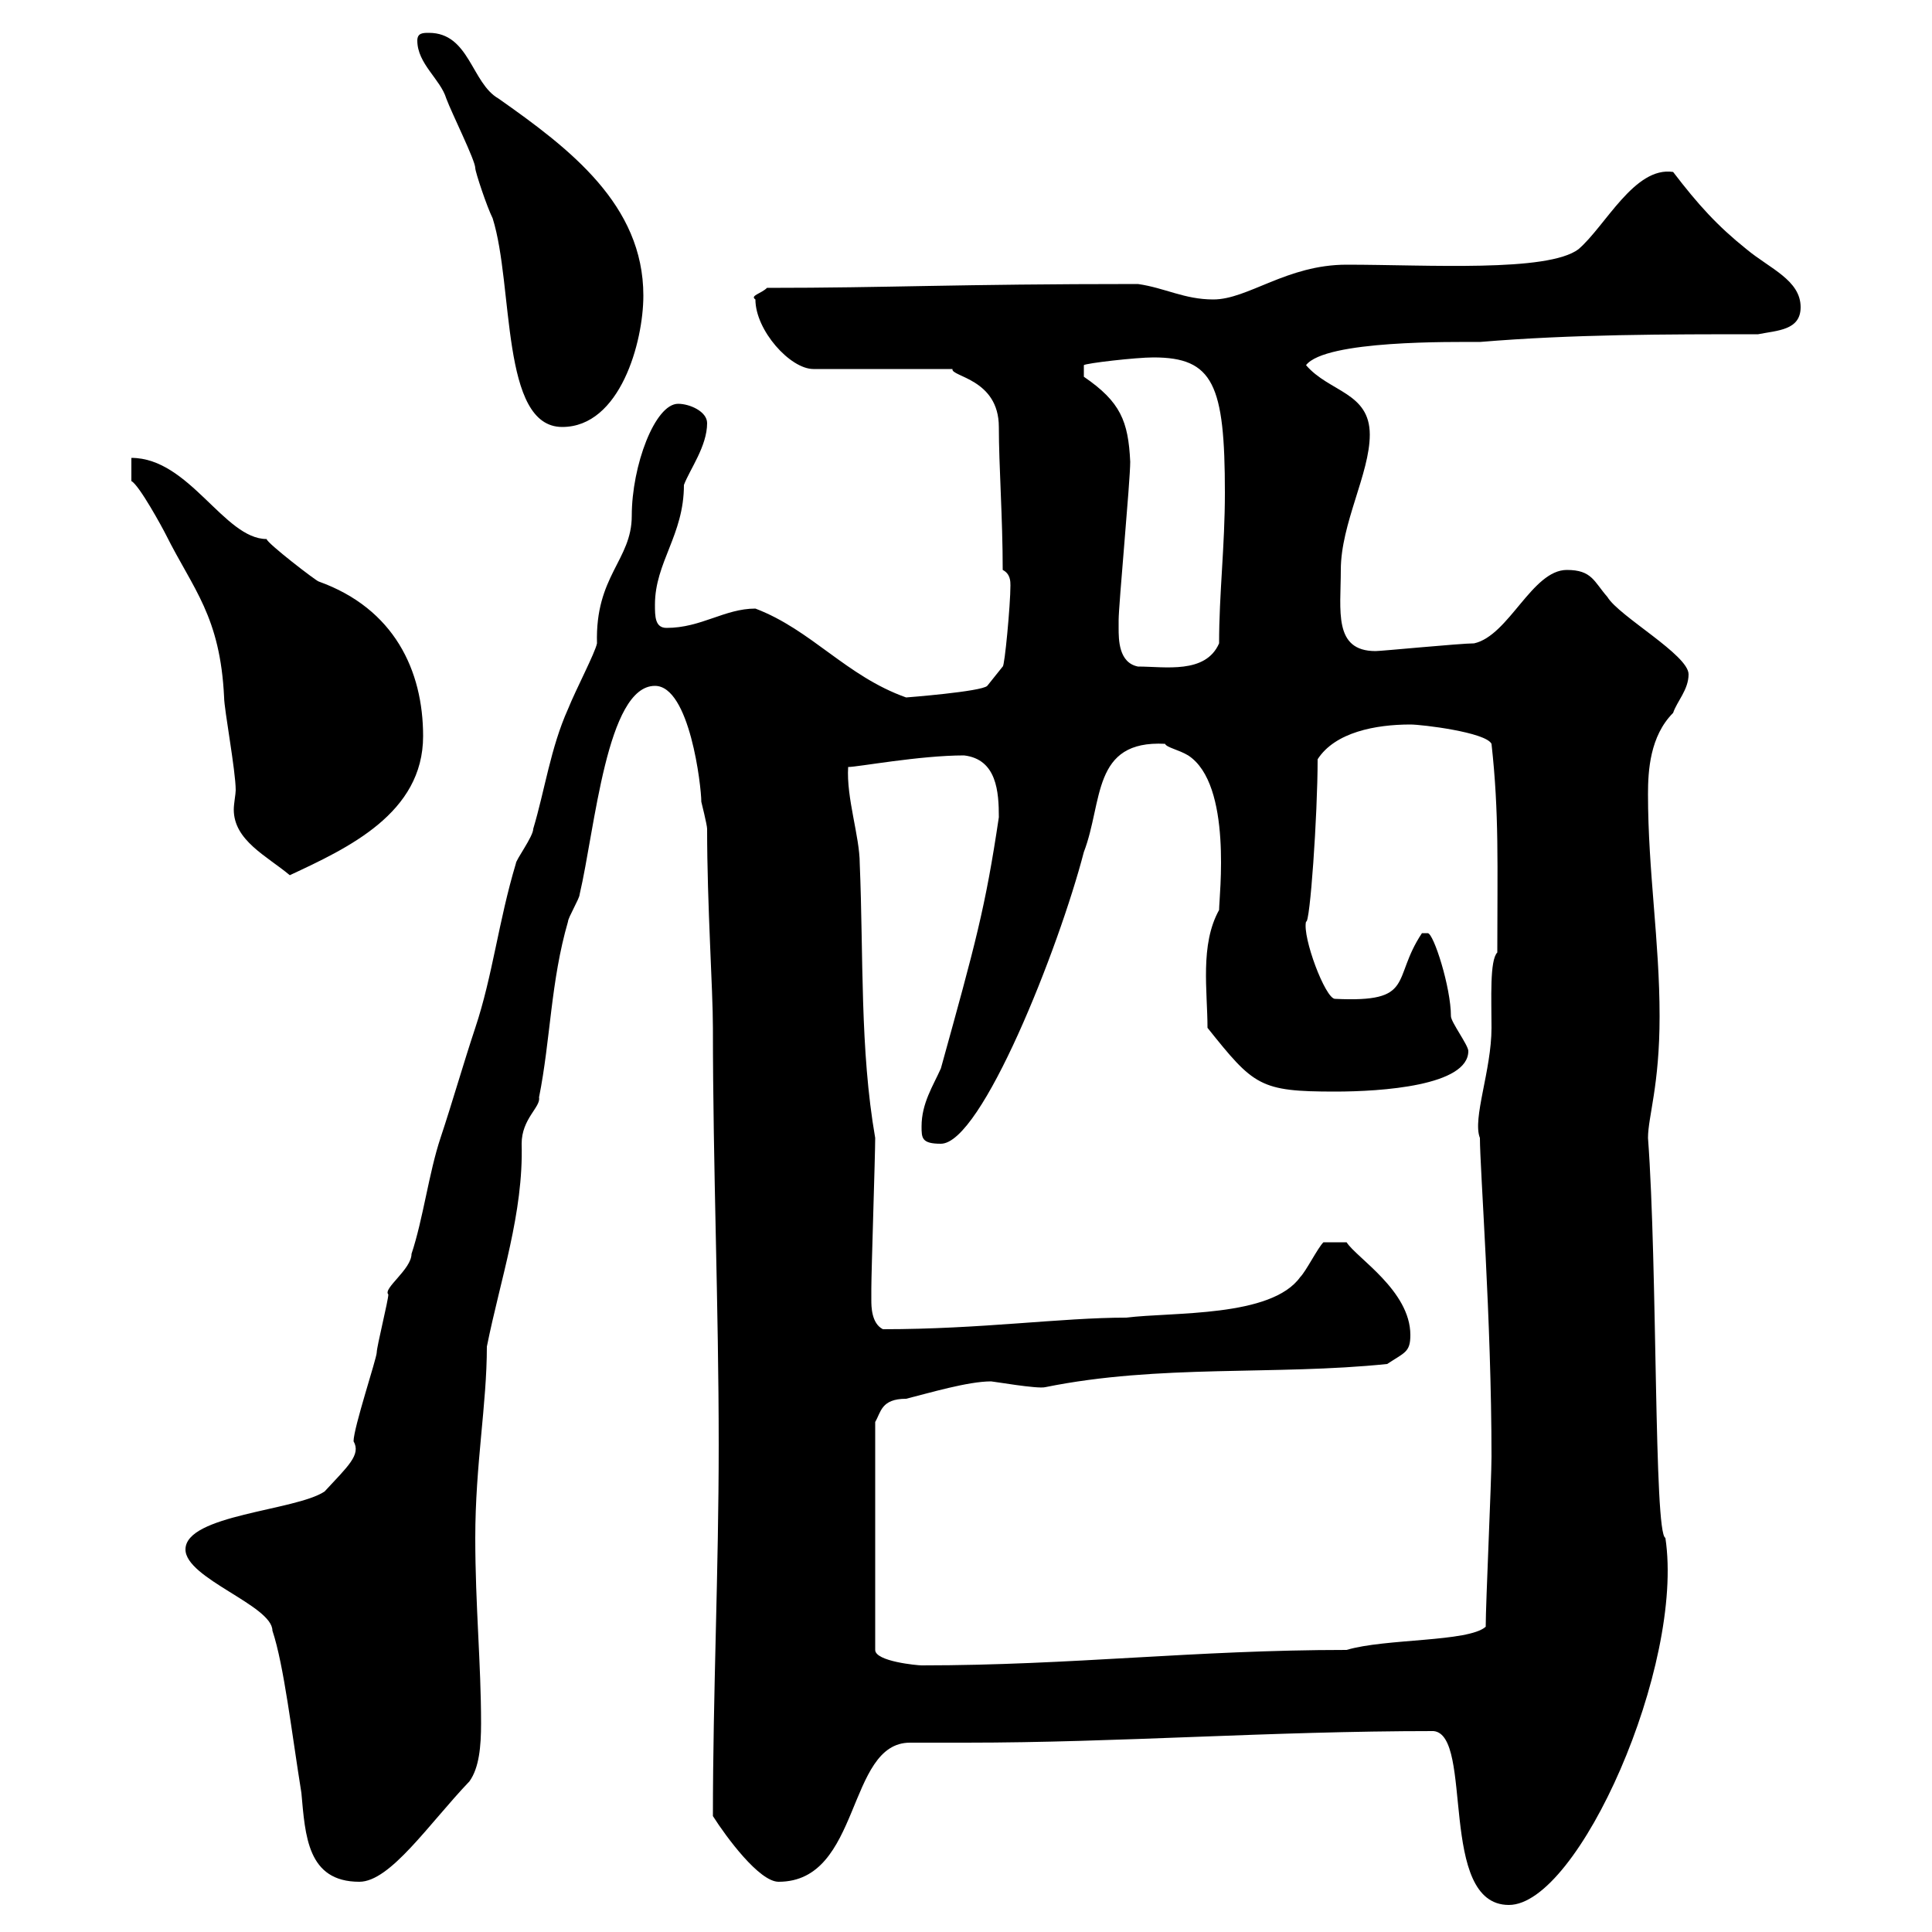 <svg xmlns="http://www.w3.org/2000/svg" xmlns:xlink="http://www.w3.org/1999/xlink" width="300" height="300"><path d="M222.60 268.80C228.90 269.40 223.20 295.80 234.30 295.80C245.10 295.80 261.60 258.60 258.60 238.80C256.80 238.20 257.40 196.80 255.90 176.70C255.90 173.40 257.70 168.60 257.70 157.80C257.70 146.10 255.90 135.30 255.90 123.30C255.90 119.70 256.20 114.30 259.80 110.70C260.40 108.90 262.20 107.10 262.20 104.70C262.20 101.70 251.40 95.70 249.60 92.70C247.50 90.30 247.20 88.50 243.30 88.50C237.90 88.50 234.30 98.70 228.90 99.90C226.80 99.90 214.50 101.10 213.60 101.10C207 101.10 208.20 94.80 208.20 88.50C208.20 81.30 212.70 73.50 212.70 67.50C212.70 60.90 206.40 60.90 202.80 56.70C205.80 52.80 225.60 53.10 229.80 53.10C244.20 51.90 258.60 51.90 273 51.90C276 51.30 279.60 51.30 279.60 47.70C279.60 43.50 274.80 41.70 271.20 38.70C266.70 35.10 263.70 31.80 259.80 26.70C253.80 25.80 249.30 35.10 245.10 38.70C240.30 42.30 221.70 41.10 209.10 41.10C199.80 41.10 193.80 46.50 188.40 46.50C183.90 46.50 180.90 44.70 176.70 44.10C148.20 44.10 138 44.70 119.10 44.70C118.20 45.60 116.40 45.90 117.30 46.50C117.30 51.30 122.70 57.30 126.30 57.30L147.90 57.30C147.60 58.50 155.10 58.80 155.10 66.30C155.10 72.30 155.70 80.40 155.70 88.50C156.90 89.10 156.90 90.30 156.90 90.90C156.90 93.90 156 103.50 155.70 103.50L153.30 106.50C152.40 107.40 140.70 108.30 140.70 108.30C131.40 105 126 97.80 117.30 94.50C112.50 94.50 108.90 97.50 103.50 97.50C101.70 97.50 101.70 95.70 101.70 93.90C101.70 87.30 106.20 83.10 106.20 75.30C107.10 72.90 109.80 69.30 109.80 65.70C109.80 63.90 107.10 62.70 105.30 62.70C101.70 62.70 98.10 72.30 98.10 80.10C98.10 87 92.40 89.40 92.70 99.90C92.40 101.40 89.40 107.10 88.20 110.10C85.50 116.10 84.60 122.70 82.80 128.70C82.80 129.90 80.10 133.50 80.10 134.10C77.40 143.10 76.50 151.50 73.80 159.60C72 165 70.20 171.30 68.40 176.70C66.60 182.10 65.70 189.30 63.90 194.70C63.90 197.10 59.40 200.10 60.30 201C60.30 201.90 58.50 209.10 58.50 210C58.50 210.90 54.90 221.70 54.90 223.80C56.10 225.90 54 227.70 50.40 231.60C45.90 234.60 28.80 235.20 28.80 240.60C28.80 245.10 42.30 249.30 42.30 253.20C44.10 258.60 45.30 269.10 46.80 278.40C47.40 285 47.70 292.20 55.80 292.20C60.60 292.20 66.60 283.20 72.90 276.60C74.40 274.50 74.70 271.20 74.70 267.60C74.70 258.30 73.80 249.30 73.80 238.80C73.80 227.40 75.60 218.10 75.60 209.10C77.70 198.60 81.30 188.40 81 177.60C81 173.70 84 171.90 83.70 170.40C85.50 161.40 85.50 152.40 88.20 143.10C88.20 142.50 90 139.50 90 138.90C92.40 128.70 94.20 106.50 101.70 106.50C107.10 106.50 108.90 122.10 108.90 124.50C108.90 124.50 109.80 128.10 109.80 128.70C109.80 140.70 110.70 153.60 110.70 159.60C110.70 181.20 111.60 202.80 111.60 224.40C111.60 243.90 110.70 263.10 110.70 282C112.80 285.30 117.90 292.20 120.90 292.20C133.80 292.20 131.40 270.60 141.30 270.60C144.30 270.60 147 270.60 150 270.60C173.70 270.60 197.10 268.80 222.60 268.80ZM153.90 214.50C154.20 214.50 161.10 215.70 162.30 215.40C180 211.80 198 213.60 215.40 211.80C218.10 210 219 210 219 207.30C219 200.40 210.60 195.30 209.10 192.90L205.50 192.90C204.60 193.80 202.80 197.40 201.90 198.30C197.40 204.60 182.10 203.70 174.90 204.60C164.70 204.60 152.40 206.40 137.10 206.40C135.30 205.50 135.30 202.80 135.30 201.90C135.30 201 135.30 200.10 135.30 200.10C135.30 197.40 135.90 179.40 135.90 176.70C133.50 162.90 134.10 148.50 133.50 134.10C133.50 129.90 131.40 123.90 131.70 119.10C133.20 119.10 142.80 117.30 149.70 117.30C154.80 117.90 155.10 123 155.10 126.90C153 141 151.50 146.40 146.10 165.90C144.90 168.60 143.10 171.30 143.10 174.90C143.10 176.70 143.10 177.60 146.10 177.60C152.40 177.60 164.40 147.30 168.30 132.30C171.30 124.50 169.50 114.90 180.90 115.50C181.20 116.10 183 116.40 184.50 117.30C191.40 121.80 189.30 139.20 189.30 141.30C186.30 146.70 187.50 153.90 187.50 159.60C194.70 168.60 195.60 169.50 207.30 169.50C214.50 169.50 228 168.60 228 163.20C228 162.30 225.30 158.70 225.30 157.80C225.30 153.30 222.60 144.90 221.70 144.90C220.80 144.90 220.80 144.90 220.80 144.90C216 152.10 219.90 155.70 207.30 155.10C205.80 155.10 202.20 145.50 202.80 143.10C203.40 143.70 204.60 126.60 204.60 117.90C207.30 113.70 213.60 112.50 219 112.50C220.80 112.50 230.70 113.70 231.60 115.50C232.80 126.30 232.50 134.40 232.50 147.90C231.30 149.10 231.60 155.10 231.60 159.60C231.60 166.20 228.60 173.70 229.80 176.70C229.80 181.50 231.60 204.90 231.60 226.20C231.60 229.80 230.70 249 230.70 252.60C228 255 215.10 254.40 209.10 256.20C185.40 256.20 166.50 258.60 143.10 258.60C142.50 258.60 135.90 258 135.90 256.20L135.90 220.80C136.80 219.30 136.80 217.20 140.70 217.20C144.30 216.30 150.30 214.50 153.90 214.50ZM20.40 74.70C21.60 75.30 25.20 81.90 25.80 83.10C30 91.50 34.20 95.70 34.80 108.30C34.80 110.10 36.60 119.70 36.60 122.70C36.60 123.30 36.30 124.80 36.30 125.70C36.30 130.50 41.40 132.90 45 135.90C54 131.70 65.70 126.30 65.70 114.30C65.70 104.10 61.20 94.50 49.50 90.30C49.20 90.30 41.40 84.30 41.40 83.70C34.80 83.70 29.40 71.10 20.40 71.10ZM173.70 97.50C173.70 96.30 173.70 96.30 173.70 96.30C173.70 93.90 175.50 74.70 175.50 71.70C175.20 65.40 174 62.40 168.30 58.50L168.30 56.70C168.60 56.40 176.40 55.50 179.10 55.50C188.40 55.50 190.20 59.70 190.20 76.50C190.20 84.90 189.30 92.10 189.30 99.90C187.20 104.70 180.90 103.50 176.70 103.50C173.70 102.90 173.70 99.30 173.70 97.50ZM64.80 6.30C64.80 9.90 68.40 12.30 69.30 15.30C70.20 17.70 73.80 24.90 73.80 26.10C73.80 26.70 75.60 32.10 76.50 33.90C79.80 44.40 77.70 66.30 87.30 66.30C96.30 66.30 99.90 53.10 99.90 45.90C99.90 31.80 88.50 23.10 77.40 15.30C73.20 12.90 72.90 5.10 66.60 5.10C65.70 5.10 64.80 5.10 64.80 6.30Z"/></svg>